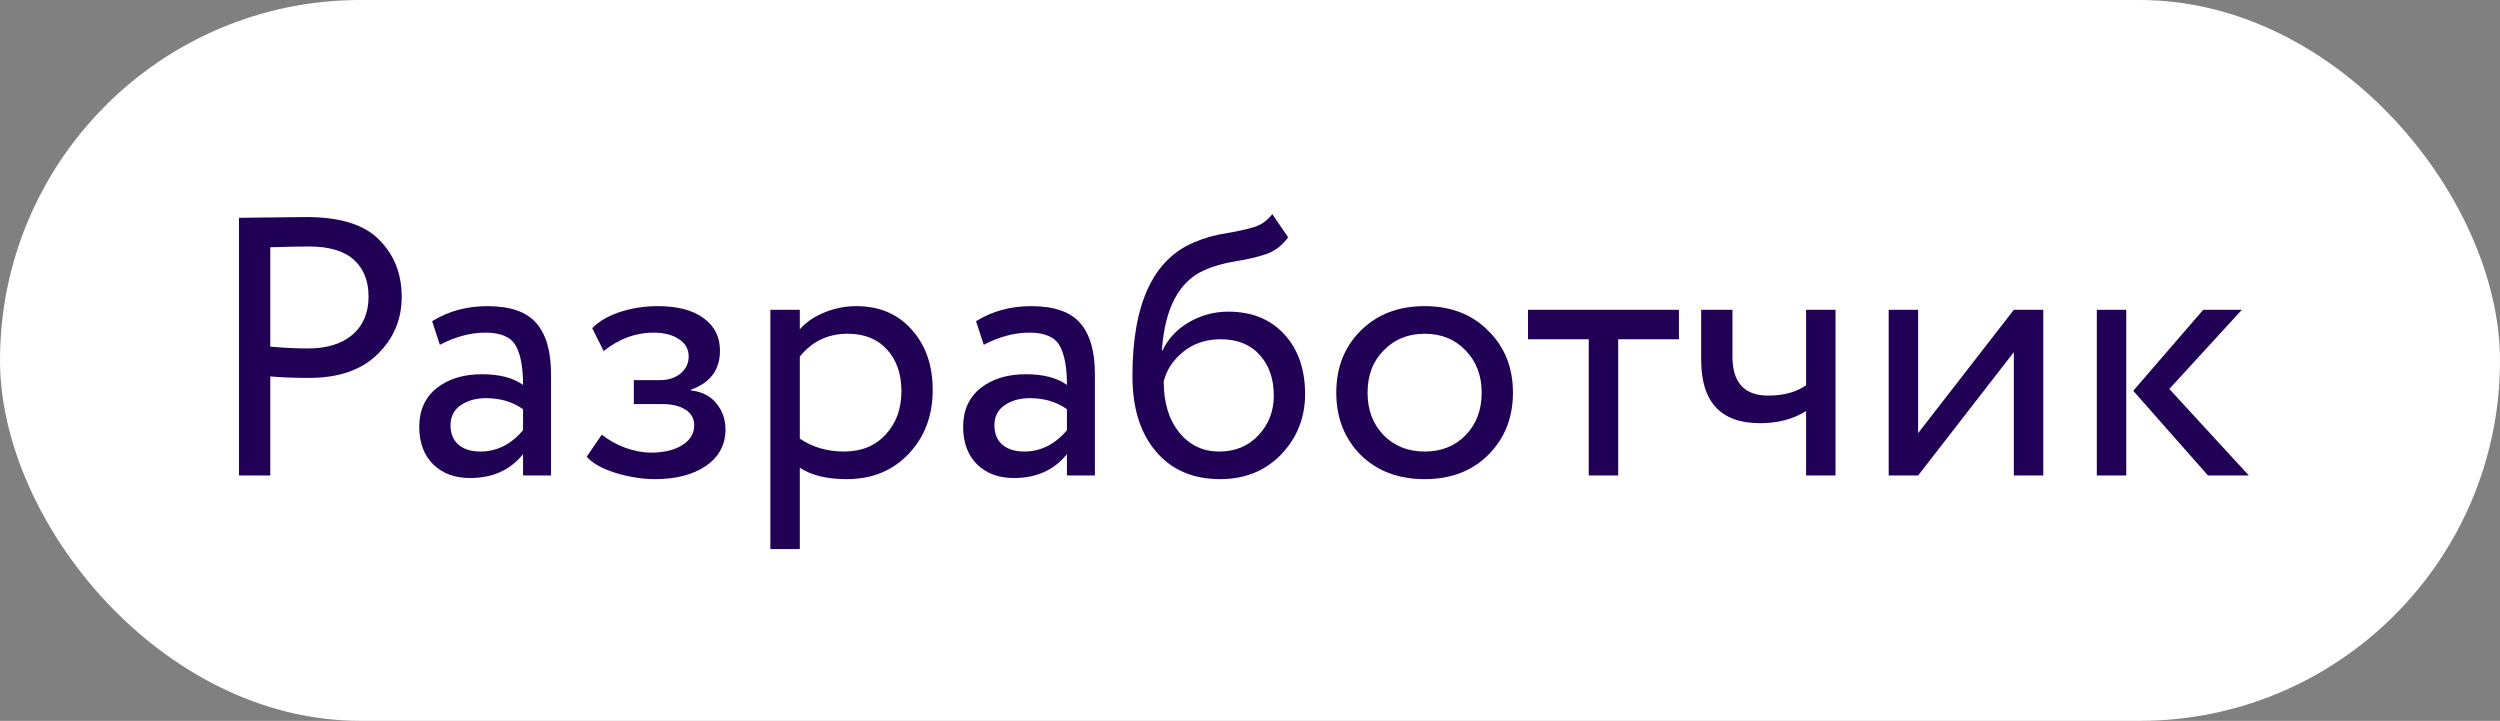 <?xml version="1.0" encoding="UTF-8"?> <svg xmlns="http://www.w3.org/2000/svg" width="163" height="47" viewBox="0 0 163 47" fill="none"><rect x="0" y="0" width="163" height="47" fill="#808080" stroke="none"/> <rect width="163" height="47" rx="23.5" fill="white"></rect> <path d="M17.622 31H15.582V14.2C15.886 14.2 16.599 14.192 17.718 14.176C18.855 14.16 19.607 14.152 19.974 14.152C22.183 14.152 23.767 14.648 24.727 15.64C25.703 16.616 26.191 17.856 26.191 19.36C26.191 20.832 25.663 22.08 24.607 23.104C23.567 24.128 22.078 24.64 20.142 24.64C19.215 24.64 18.375 24.608 17.622 24.544V31ZM20.166 16.072C19.526 16.072 18.678 16.088 17.622 16.12V22.6C18.535 22.68 19.351 22.72 20.07 22.72C21.302 22.72 22.27 22.424 22.974 21.832C23.678 21.224 24.03 20.392 24.03 19.336C24.03 18.312 23.71 17.512 23.07 16.936C22.43 16.36 21.462 16.072 20.166 16.072ZM28.679 22.48L28.175 20.944C29.231 20.288 30.431 19.96 31.775 19.96C33.263 19.96 34.327 20.328 34.967 21.064C35.607 21.8 35.927 22.904 35.927 24.376V31H34.103V29.608C33.271 30.648 32.119 31.168 30.647 31.168C29.655 31.168 28.855 30.872 28.247 30.28C27.639 29.672 27.335 28.856 27.335 27.832C27.335 26.76 27.711 25.92 28.463 25.312C29.231 24.704 30.215 24.4 31.415 24.4C32.567 24.4 33.463 24.632 34.103 25.096C34.103 23.944 33.943 23.088 33.623 22.528C33.303 21.968 32.647 21.688 31.655 21.688C30.679 21.688 29.687 21.952 28.679 22.48ZM31.319 29.44C32.391 29.44 33.319 28.976 34.103 28.048V26.68C33.431 26.2 32.623 25.96 31.679 25.96C31.039 25.96 30.495 26.112 30.047 26.416C29.599 26.72 29.375 27.16 29.375 27.736C29.375 28.264 29.543 28.68 29.879 28.984C30.231 29.288 30.711 29.44 31.319 29.44ZM42.718 31.24C41.886 31.24 41.022 31.104 40.126 30.832C39.23 30.544 38.606 30.192 38.254 29.776L39.238 28.336C39.67 28.688 40.182 28.976 40.774 29.2C41.382 29.408 41.934 29.512 42.43 29.512C43.262 29.512 43.942 29.352 44.47 29.032C44.998 28.696 45.262 28.264 45.262 27.736C45.262 27.288 45.07 26.944 44.686 26.704C44.318 26.464 43.806 26.344 43.15 26.344H41.326V24.784H43.03C43.574 24.784 44.022 24.64 44.374 24.352C44.726 24.048 44.902 23.68 44.902 23.248C44.902 22.768 44.694 22.392 44.278 22.12C43.862 21.832 43.302 21.688 42.598 21.688C41.446 21.688 40.366 22.088 39.358 22.888L38.614 21.4C39.046 20.952 39.646 20.6 40.414 20.344C41.198 20.088 42.022 19.96 42.886 19.96C44.182 19.96 45.182 20.224 45.886 20.752C46.59 21.264 46.942 21.968 46.942 22.864C46.942 24.112 46.31 24.96 45.046 25.408V25.456C45.766 25.536 46.318 25.816 46.702 26.296C47.102 26.776 47.302 27.344 47.302 28C47.302 28.992 46.878 29.784 46.03 30.376C45.182 30.952 44.078 31.24 42.718 31.24ZM50.228 35.8V20.2H52.148V21.472C52.532 21.024 53.052 20.664 53.708 20.392C54.38 20.104 55.084 19.96 55.82 19.96C57.34 19.96 58.548 20.472 59.444 21.496C60.356 22.504 60.812 23.816 60.812 25.432C60.812 27.096 60.292 28.48 59.252 29.584C58.212 30.688 56.86 31.24 55.196 31.24C53.916 31.24 52.9 30.992 52.148 30.496V35.8H50.228ZM55.268 21.76C53.988 21.76 52.948 22.256 52.148 23.248V28.6C52.98 29.16 53.94 29.44 55.028 29.44C56.164 29.44 57.068 29.072 57.74 28.336C58.428 27.6 58.772 26.656 58.772 25.504C58.772 24.384 58.46 23.48 57.836 22.792C57.212 22.104 56.356 21.76 55.268 21.76ZM64.14 22.48L63.636 20.944C64.692 20.288 65.892 19.96 67.236 19.96C68.724 19.96 69.788 20.328 70.428 21.064C71.068 21.8 71.388 22.904 71.388 24.376V31H69.564V29.608C68.732 30.648 67.58 31.168 66.108 31.168C65.116 31.168 64.316 30.872 63.708 30.28C63.1 29.672 62.796 28.856 62.796 27.832C62.796 26.76 63.172 25.92 63.924 25.312C64.692 24.704 65.676 24.4 66.876 24.4C68.028 24.4 68.924 24.632 69.564 25.096C69.564 23.944 69.404 23.088 69.084 22.528C68.764 21.968 68.108 21.688 67.116 21.688C66.14 21.688 65.148 21.952 64.14 22.48ZM66.78 29.44C67.852 29.44 68.78 28.976 69.564 28.048V26.68C68.892 26.2 68.084 25.96 67.14 25.96C66.5 25.96 65.956 26.112 65.508 26.416C65.06 26.72 64.836 27.16 64.836 27.736C64.836 28.264 65.004 28.68 65.34 28.984C65.692 29.288 66.172 29.44 66.78 29.44ZM82.955 13.96L83.987 15.472C83.603 16 83.139 16.36 82.595 16.552C82.051 16.744 81.379 16.904 80.579 17.032C79.779 17.16 79.083 17.36 78.491 17.632C76.859 18.368 75.947 20.104 75.755 22.84H75.803C76.155 22.088 76.723 21.48 77.507 21.016C78.307 20.552 79.163 20.32 80.075 20.32C81.611 20.32 82.827 20.808 83.723 21.784C84.635 22.76 85.091 24.064 85.091 25.696C85.091 27.232 84.571 28.544 83.531 29.632C82.491 30.704 81.163 31.24 79.547 31.24C77.787 31.24 76.395 30.64 75.371 29.44C74.347 28.24 73.835 26.6 73.835 24.52C73.835 19.832 75.171 16.928 77.843 15.808C78.499 15.52 79.203 15.32 79.955 15.208C80.707 15.08 81.315 14.944 81.779 14.8C82.243 14.656 82.635 14.376 82.955 13.96ZM75.875 24.88C75.875 26.256 76.211 27.36 76.883 28.192C77.555 29.024 78.427 29.44 79.499 29.44C80.539 29.44 81.387 29.088 82.043 28.384C82.715 27.68 83.051 26.816 83.051 25.792C83.051 24.704 82.747 23.824 82.139 23.152C81.531 22.464 80.683 22.12 79.595 22.12C78.635 22.12 77.819 22.392 77.147 22.936C76.475 23.48 76.051 24.128 75.875 24.88ZM88.709 29.656C87.653 28.584 87.125 27.232 87.125 25.6C87.125 23.968 87.653 22.624 88.709 21.568C89.781 20.496 91.173 19.96 92.885 19.96C94.597 19.96 95.981 20.496 97.037 21.568C98.109 22.624 98.645 23.968 98.645 25.6C98.645 27.232 98.109 28.584 97.037 29.656C95.981 30.712 94.597 31.24 92.885 31.24C91.173 31.24 89.781 30.712 88.709 29.656ZM89.165 25.6C89.165 26.72 89.509 27.64 90.197 28.36C90.901 29.08 91.797 29.44 92.885 29.44C93.973 29.44 94.861 29.088 95.549 28.384C96.253 27.664 96.605 26.736 96.605 25.6C96.605 24.48 96.253 23.56 95.549 22.84C94.861 22.12 93.973 21.76 92.885 21.76C91.813 21.76 90.925 22.12 90.221 22.84C89.517 23.544 89.165 24.464 89.165 25.6ZM99.626 22.12V20.2H109.466V22.12H105.506V31H103.586V22.12H99.626ZM119.676 20.2V31H117.756V26.8C116.924 27.328 115.924 27.592 114.756 27.592C112.196 27.592 110.916 26.216 110.916 23.464V20.2H112.956V23.248C112.956 24.944 113.732 25.792 115.284 25.792C116.292 25.792 117.116 25.568 117.756 25.12V20.2H119.676ZM125.062 31H123.142V20.2H125.062V28.24L131.302 20.2H133.222V31H131.302V22.96L125.062 31ZM146.168 20.2L141.44 25.36L146.624 31H143.96L139.088 25.48L143.648 20.2H146.168ZM136.712 31V20.2H138.632V31H136.712Z" fill="#210155"></path> </svg> 